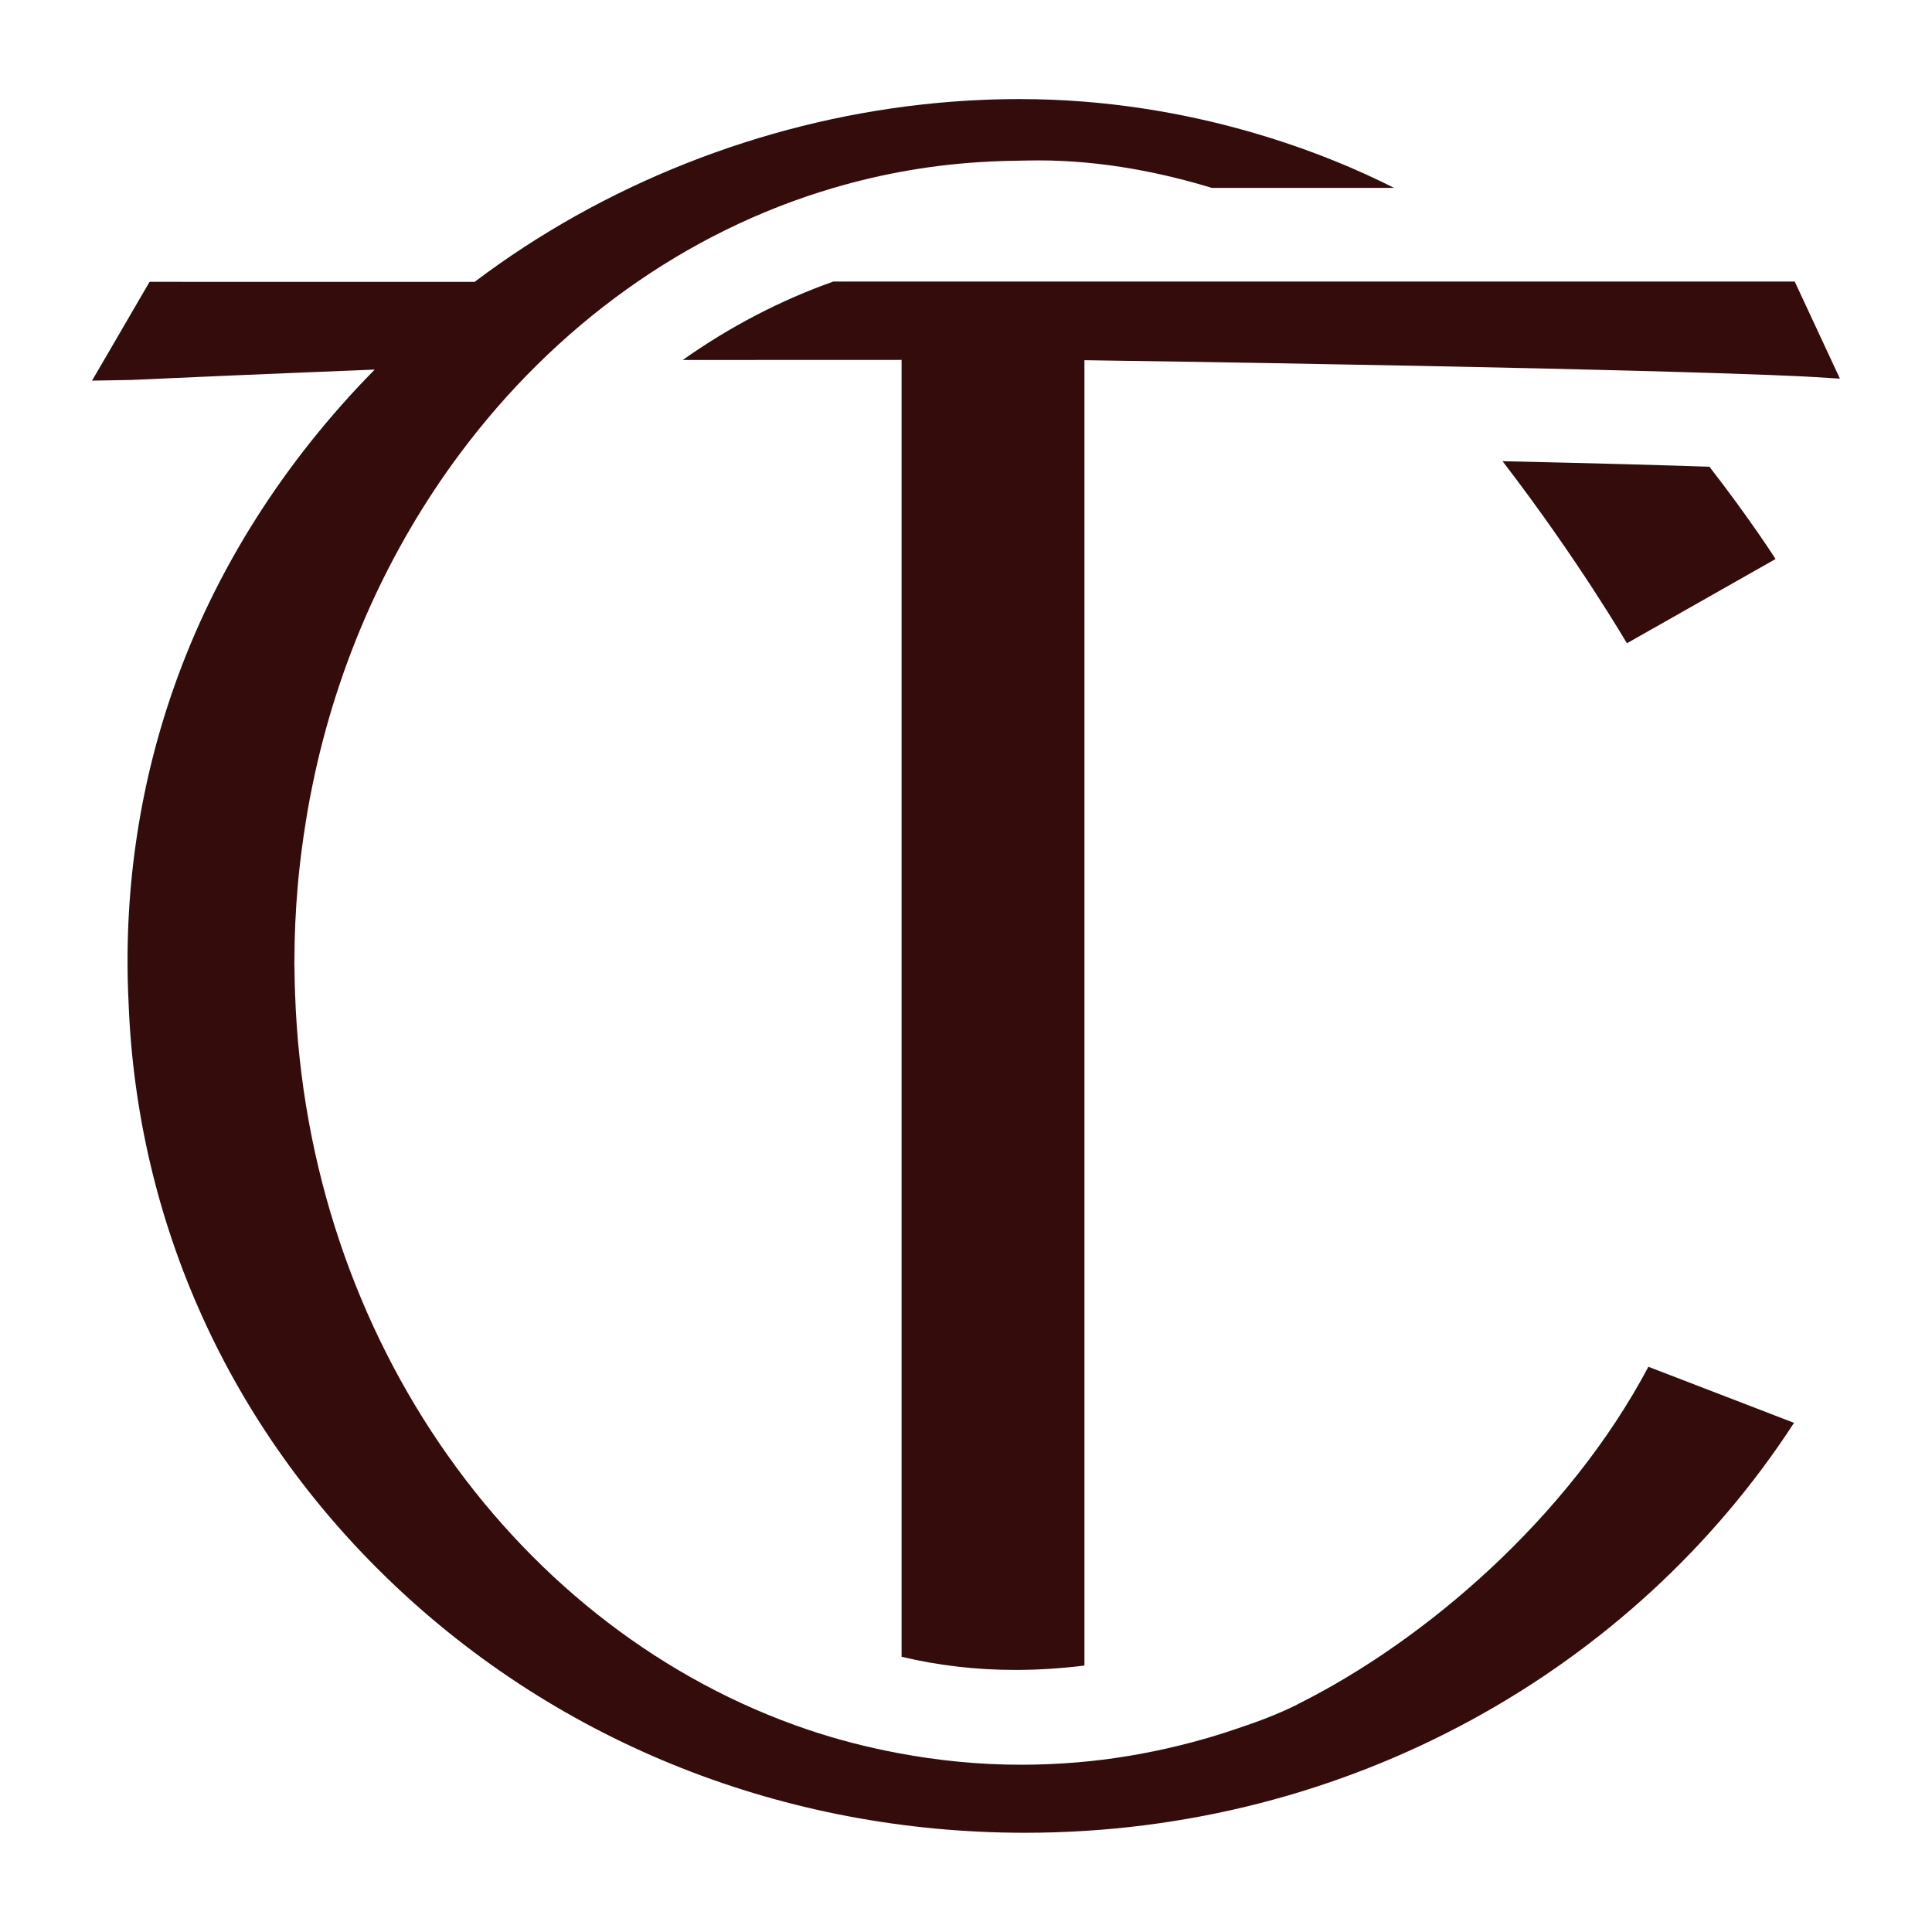 <?xml version="1.0" encoding="UTF-8"?>
<svg id="Layer_1" data-name="Layer 1" xmlns="http://www.w3.org/2000/svg" xmlns:xlink="http://www.w3.org/1999/xlink" version="1.1" viewBox="0 0 500 500">
  <defs>
    <style>
      .cls-1 {
        fill: #340c0c;
      }

      .cls-1, .cls-2 {
        stroke-width: 0px;
      }

      .cls-3 {
        clip-path: url(#clippath);
      }

      .cls-2 {
        fill: none;
      }
    </style>
    <clipPath id="clippath">
      <rect class="cls-2" width="500" height="500"/>
    </clipPath>
  </defs>
  <g class="cls-3">
    <path class="cls-1" d="M335.79,441.11c-4.95,2.47-10.1,4.4-15.3,6.14-5.11,1.78-10.32,3.28-15.61,4.57-8.47,2.06-17.15,3.52-26.01,4.27-4.84.41-9.73.62-14.66.62-10.82,0-21.41-1.06-31.73-3-7.96-1.49-15.77-3.5-23.36-6.06-74.72-25.25-129.63-100.5-132.75-190.42-.09-2.23-.14-4.47-.16-6.71,0-.45-.03-.9-.03-1.36,0-.29.02-.56.02-.84.01-6.39.31-12.76.86-19.09.08-.87.16-1.73.24-2.6.23-2.25.49-4.48.78-6.71.3-2.36.65-4.7,1.03-7.03.15-.97.3-1.95.47-2.91.38-2.23.81-4.43,1.26-6.63,0-.04.01-.08.02-.12,6.56-32.07,19.88-61.29,38.17-85.83,24.58-32.98,58.17-57.44,96.65-68.76,12.89-3.8,26.33-6.14,40.16-6.81.1,0,.2-.02.3-.03,2.37-.12,4.76-.17,7.16-.21l2.63-.05c.95-.02,1.91-.03,2.85-.03,17.04,0,32.77,3.43,44.84,7.12h47.18c-16.67-8.45-51.92-22.99-96.95-22.99-8.19,0-16.6.46-25.01,1.38-42.04,4.61-82.79,20.83-116,45.92H38.71l-14.89,25.57,10.18-.18c3.19-.15,11.84-.54,23.81-1.06,10.8-.46,24.31-1.03,39.16-1.62-23.61,23.97-41.43,52.11-52.03,82.44-9.13,26.02-13.03,53.61-11.67,81.25,2.13,56.94,26.03,109.97,67.95,150.08,43.73,41.85,101.99,64.9,164.04,64.9,83.99,0,157.76-42.48,199.03-106.09l-37.69-14.51c-20.69,39.04-57.82,70.94-90.82,87.36M464.48,72.86h-248.81c-13.67,4.85-26.77,11.67-38.97,20.3l56.63-.02v335.63c9.45,2.26,19.34,3.41,29.5,3.41,5.83,0,11.79-.4,17.82-1.13V93.22c35.25.51,64.11,1.02,87.8,1.49,21.65.43,38.92.83,52.6,1.19,35.15.92,46.77,1.56,48.43,1.68l6.69.41-11.7-25.13ZM459.52,144.68s-6.6-10.35-17.12-23.89c-11.55-.39-28.67-.88-53.54-1.43,19.62,25.54,32.18,47.12,32.18,47.12l38.48-21.81Z"/>
  </g>
</svg>